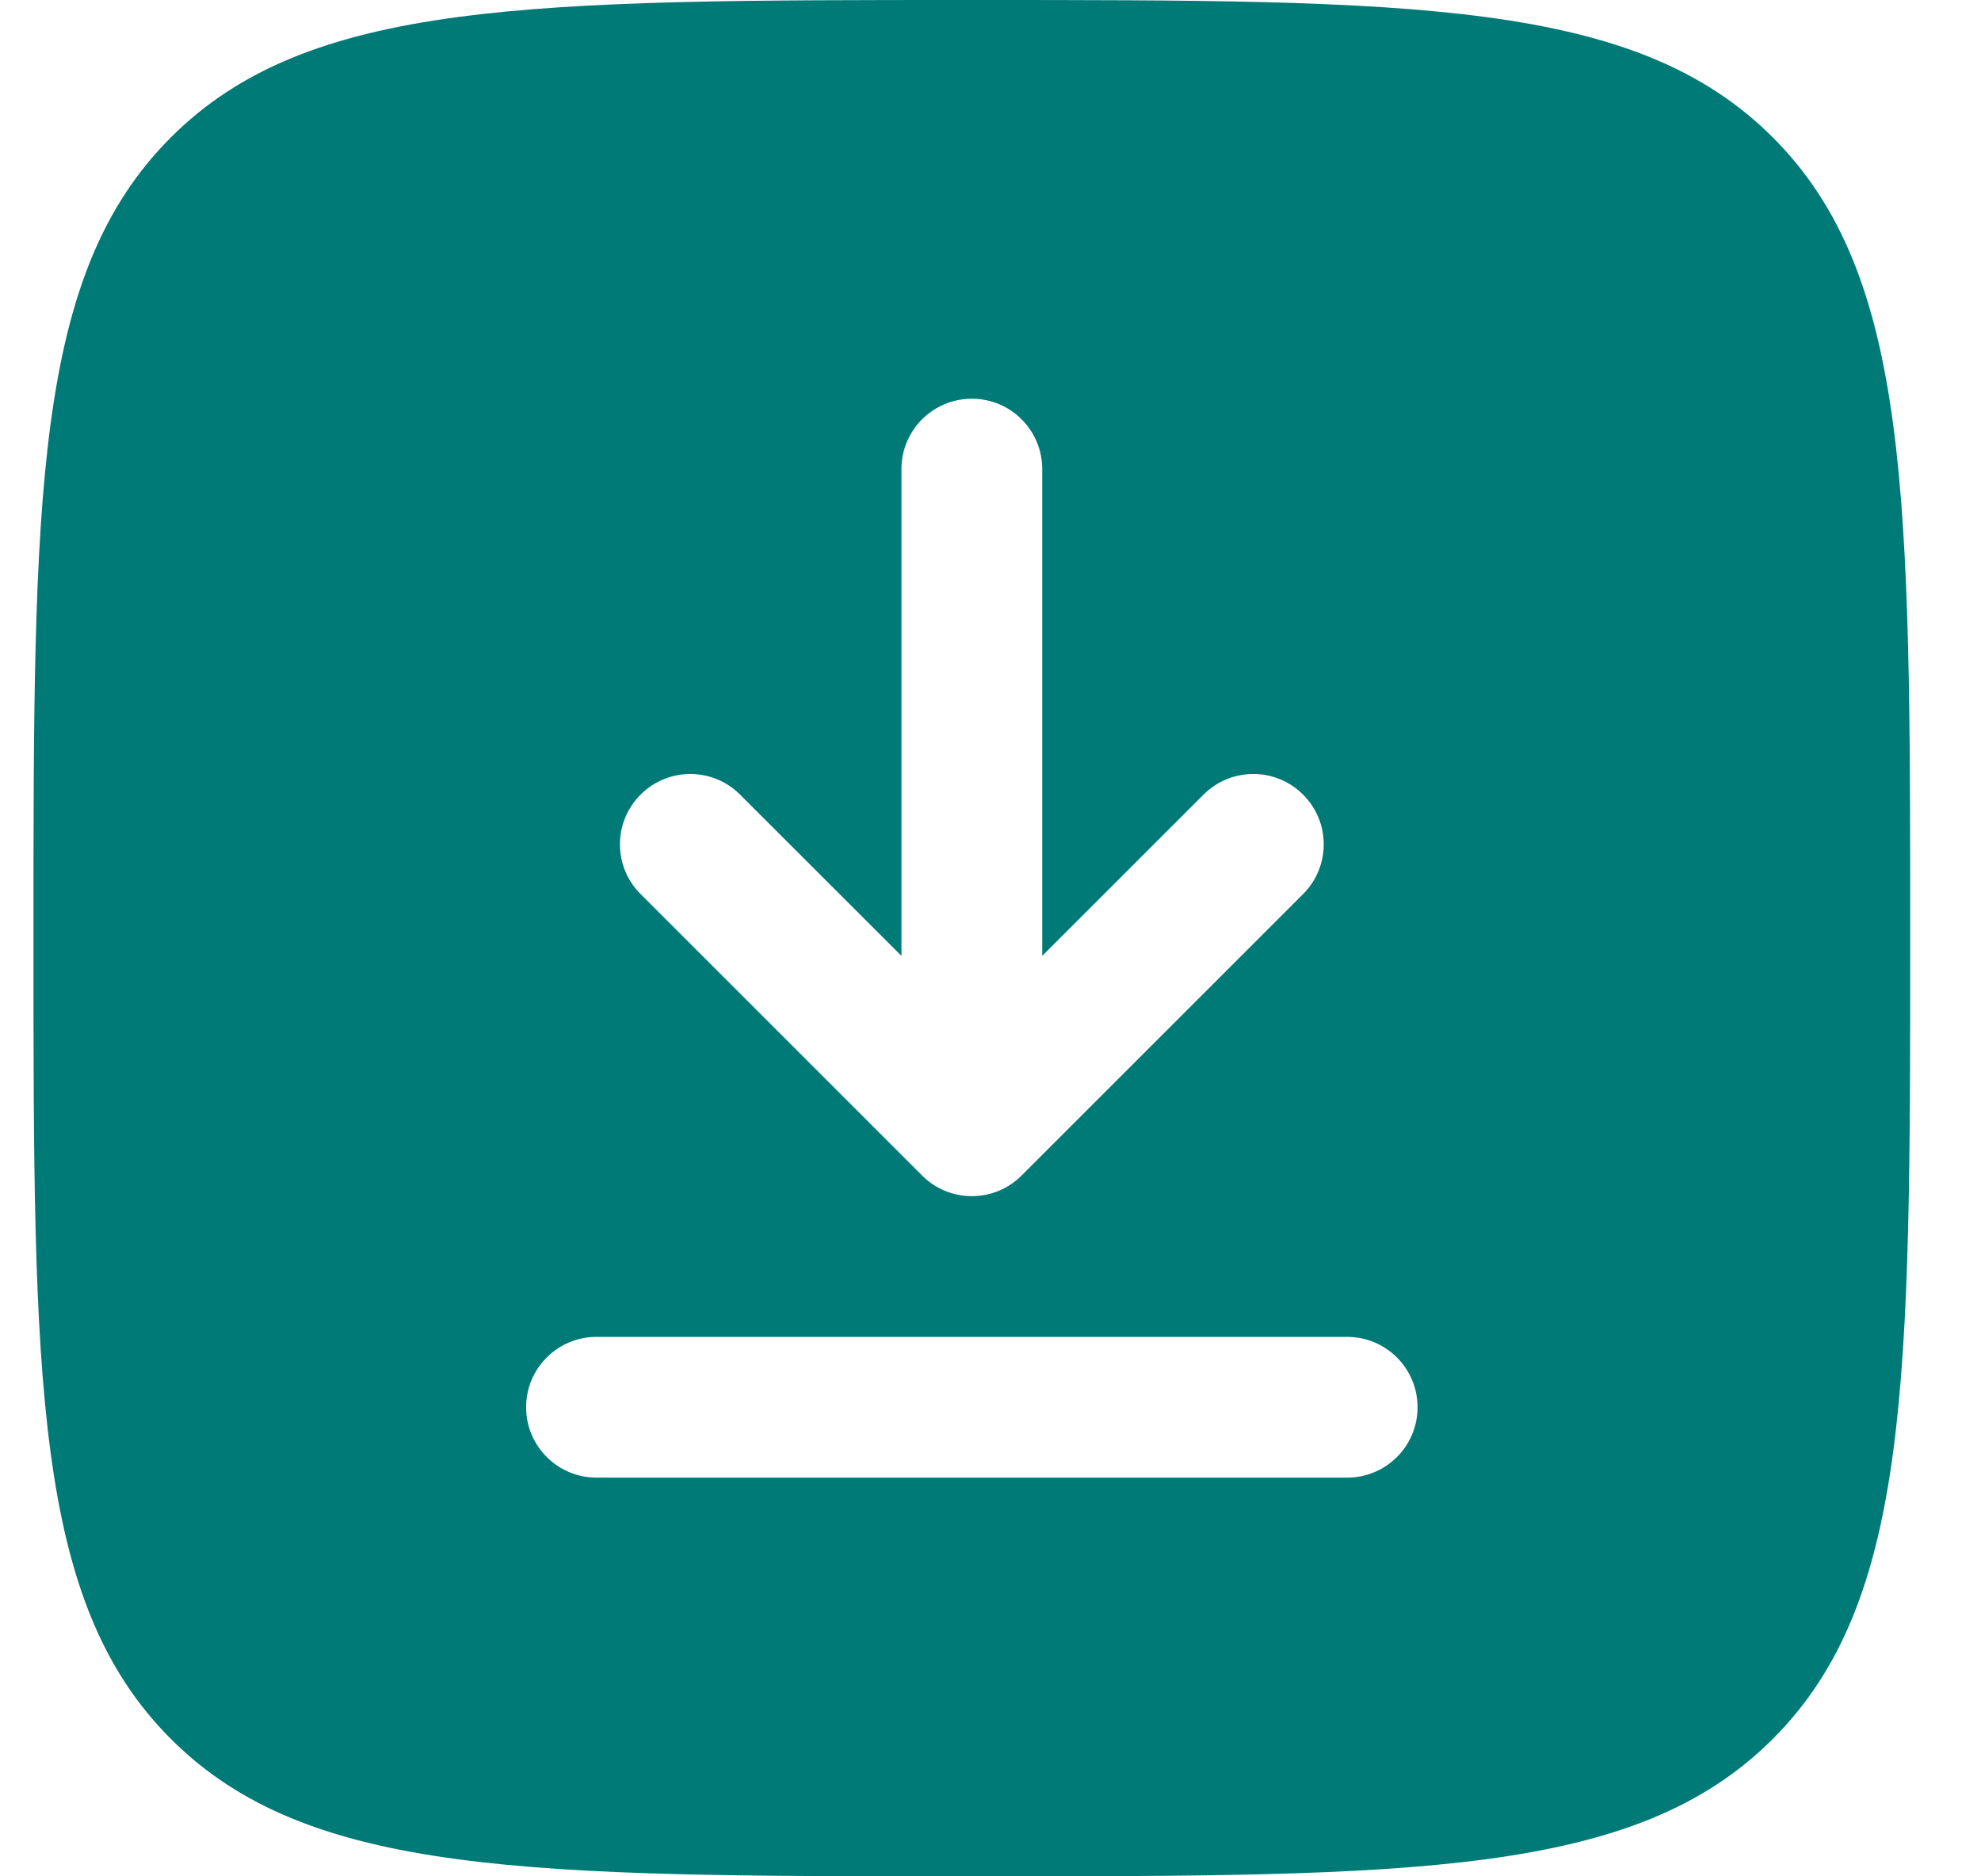 <svg width="19" height="18" viewBox="0 0 19 18" fill="none" xmlns="http://www.w3.org/2000/svg">
<g clip-path="url(#clip0_692_13)">
<path fill-rule="evenodd" clip-rule="evenodd" d="M0.321 9C0.321 4.757 0.321 2.636 1.639 1.318C2.957 0 5.078 0 9.321 0C13.563 0 15.685 0 17.003 1.318C18.321 2.636 18.321 4.757 18.321 9C18.321 13.243 18.321 15.364 17.003 16.682C15.685 18 13.563 18 9.321 18C5.078 18 2.957 18 1.639 16.682C0.321 15.364 0.321 13.243 0.321 9ZM9.321 3.825C9.694 3.825 9.996 4.127 9.996 4.5V9.17L11.543 7.623C11.807 7.359 12.235 7.359 12.498 7.623C12.762 7.886 12.762 8.314 12.498 8.577L9.798 11.277C9.672 11.404 9.5 11.475 9.321 11.475C9.142 11.475 8.97 11.404 8.844 11.277L6.144 8.577C5.88 8.314 5.88 7.886 6.144 7.623C6.407 7.359 6.835 7.359 7.098 7.623L8.646 9.17V4.5C8.646 4.127 8.948 3.825 9.321 3.825ZM5.721 12.825C5.348 12.825 5.046 13.127 5.046 13.5C5.046 13.873 5.348 14.175 5.721 14.175H12.921C13.294 14.175 13.596 13.873 13.596 13.5C13.596 13.127 13.294 12.825 12.921 12.825H5.721Z" fill="#007A77"/>
</g>
<defs>
<clipPath id="clip0_692_13">
<rect width="19" height="18" fill="white"/>
</clipPath>
</defs>
</svg>
